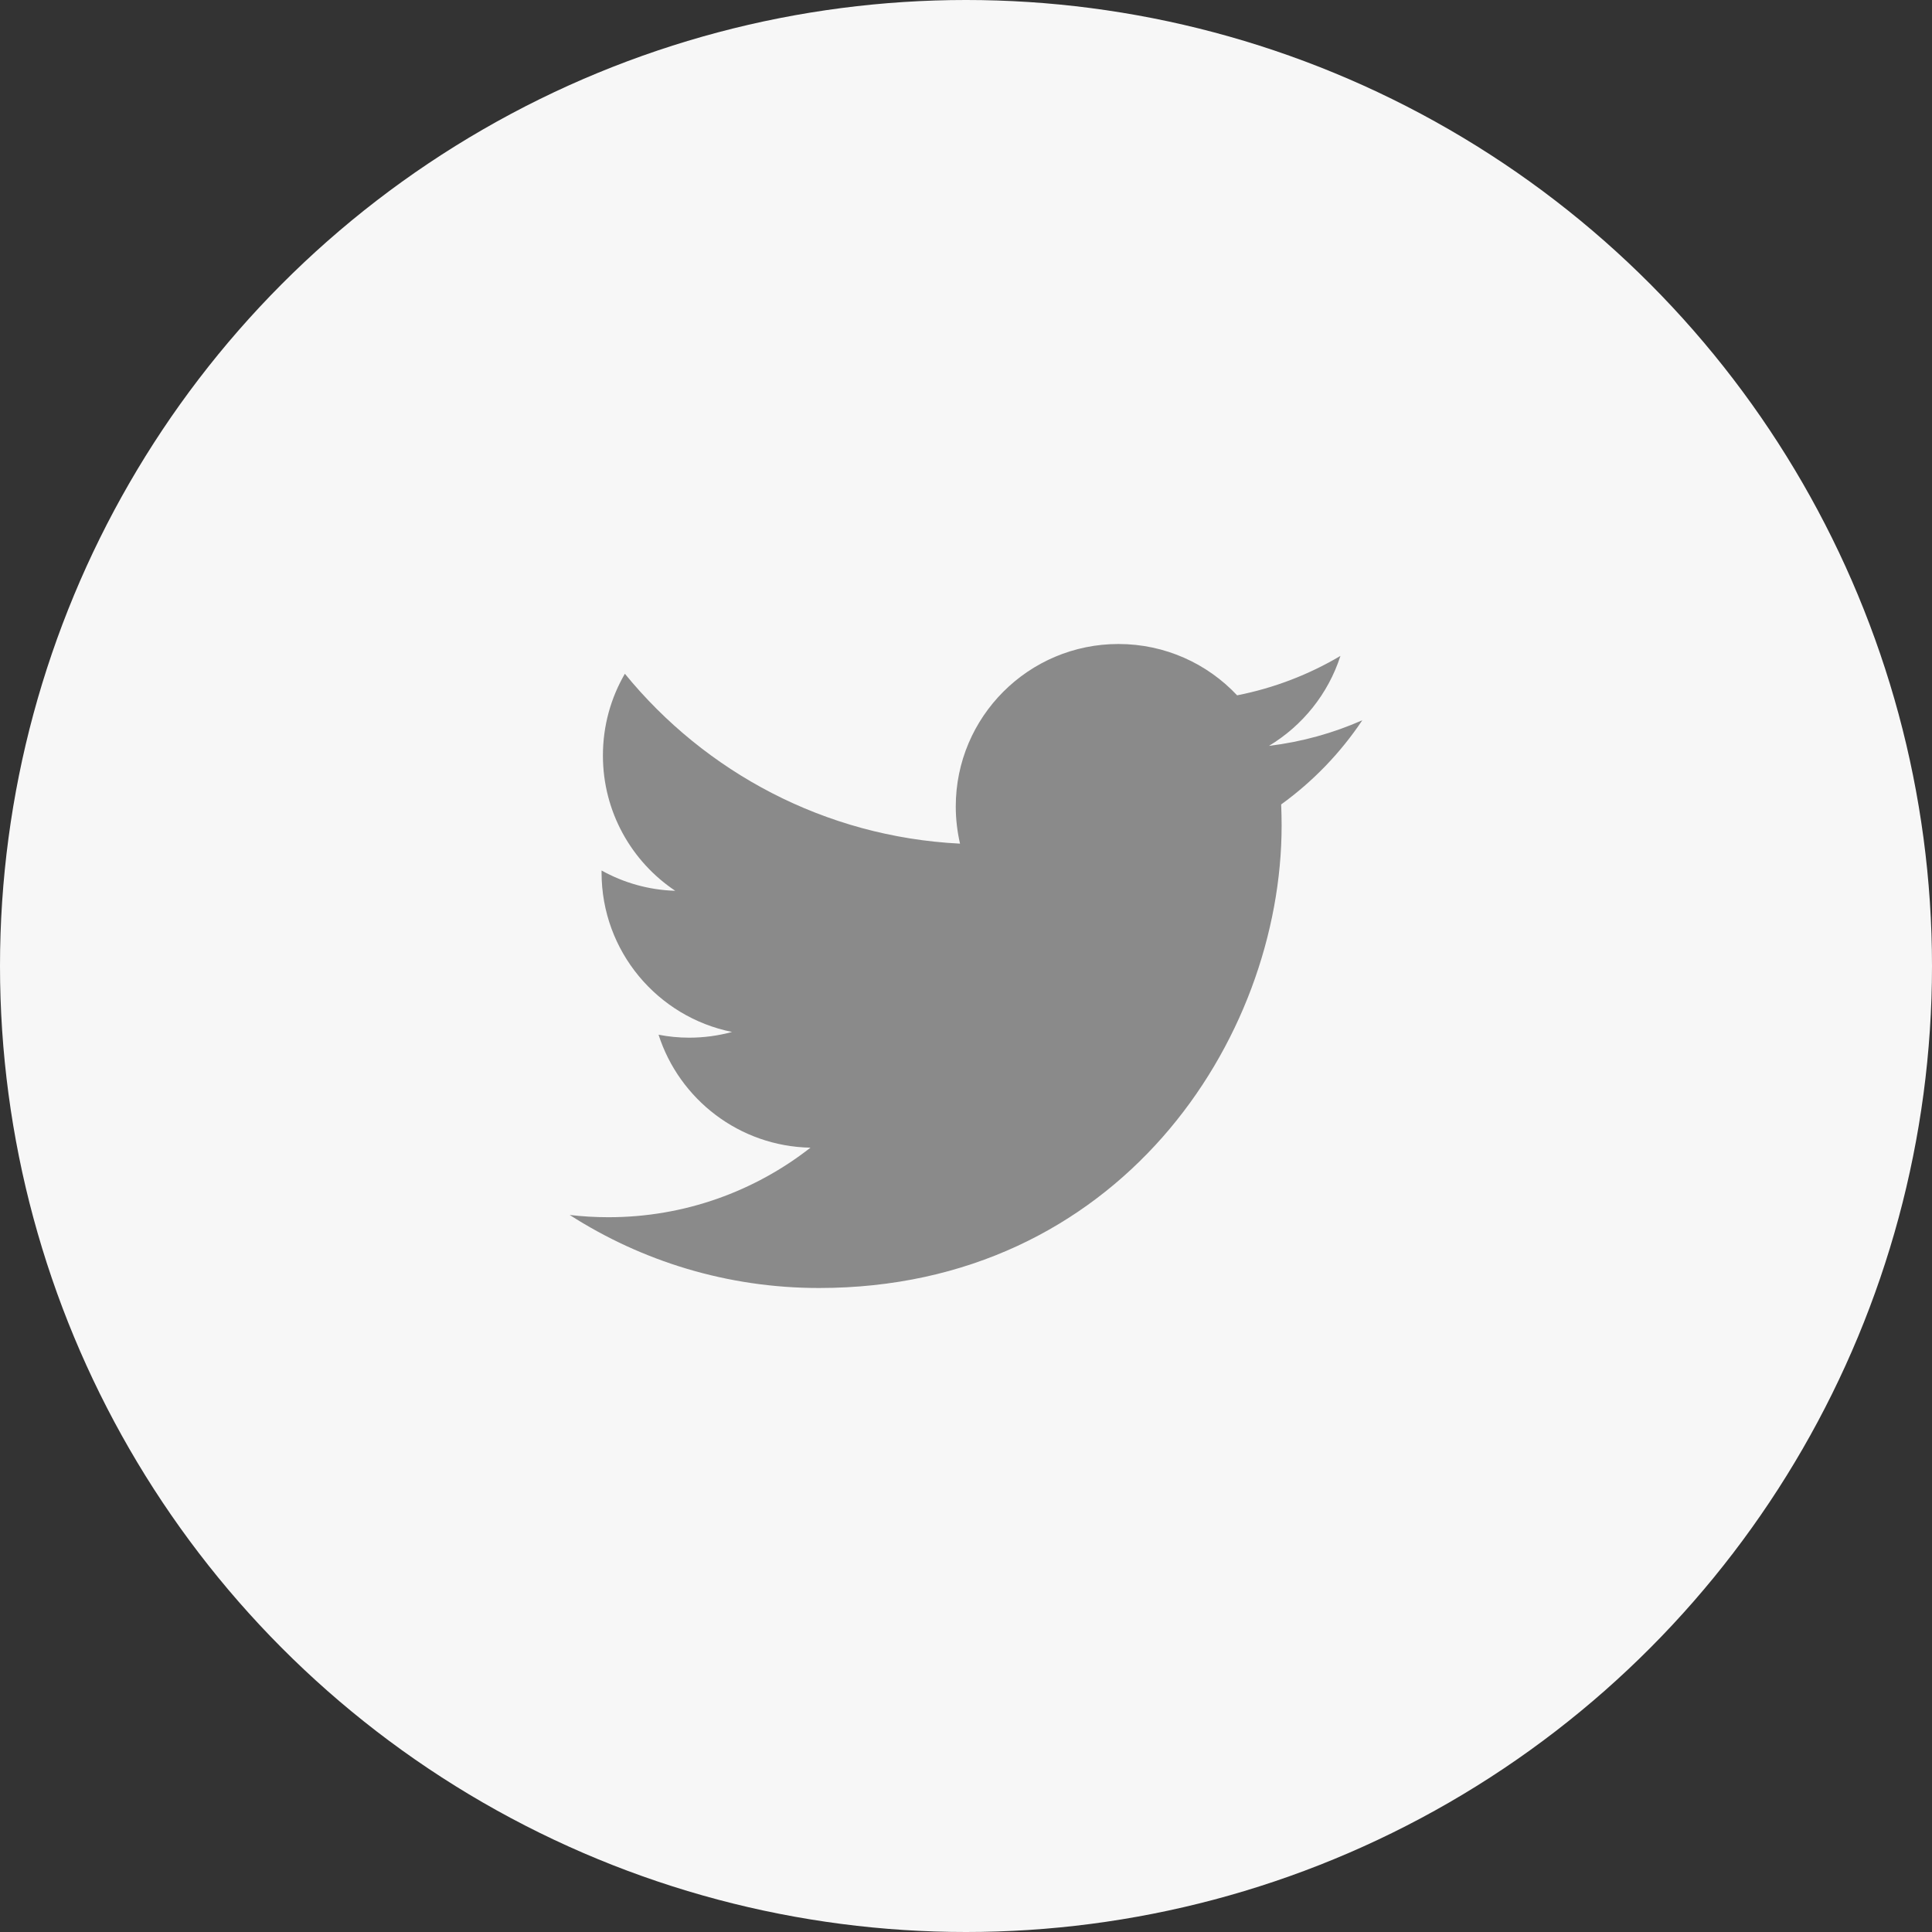 <svg width="30" height="30" viewBox="0 0 30 30" fill="none" xmlns="http://www.w3.org/2000/svg">
<rect x="0" y="0" width="30" height="30" fill="#333333" stroke="none"/>
<g id="Footer_icon_1">
<circle id="Oval" cx="15" cy="15" r="15" fill="#F7F7F7"/>
<path id="Twitter" fill-rule="evenodd" clip-rule="evenodd" d="M21.154 11.184C20.701 11.384 20.214 11.52 19.704 11.582C20.225 11.269 20.625 10.774 20.814 10.185C20.326 10.474 19.785 10.684 19.21 10.797C18.749 10.306 18.093 10 17.367 10C15.973 10 14.841 11.13 14.841 12.524C14.841 12.723 14.865 12.915 14.907 13.1C12.809 12.995 10.949 11.989 9.703 10.462C9.486 10.835 9.362 11.269 9.362 11.732C9.362 12.607 9.808 13.38 10.485 13.832C10.071 13.82 9.681 13.706 9.341 13.517C9.341 13.527 9.341 13.538 9.341 13.549C9.341 14.772 10.211 15.792 11.367 16.024C11.155 16.082 10.932 16.113 10.701 16.113C10.539 16.113 10.38 16.097 10.226 16.067C10.548 17.07 11.48 17.8 12.585 17.821C11.721 18.497 10.632 18.901 9.449 18.901C9.245 18.901 9.044 18.889 8.846 18.866C9.963 19.582 11.291 20 12.717 20C17.361 20 19.901 16.153 19.901 12.817C19.901 12.707 19.898 12.6 19.894 12.491C20.387 12.135 20.816 11.69 21.154 11.184V11.184V11.184Z" fill="#8A8A8A"/>
</g>
</svg>
